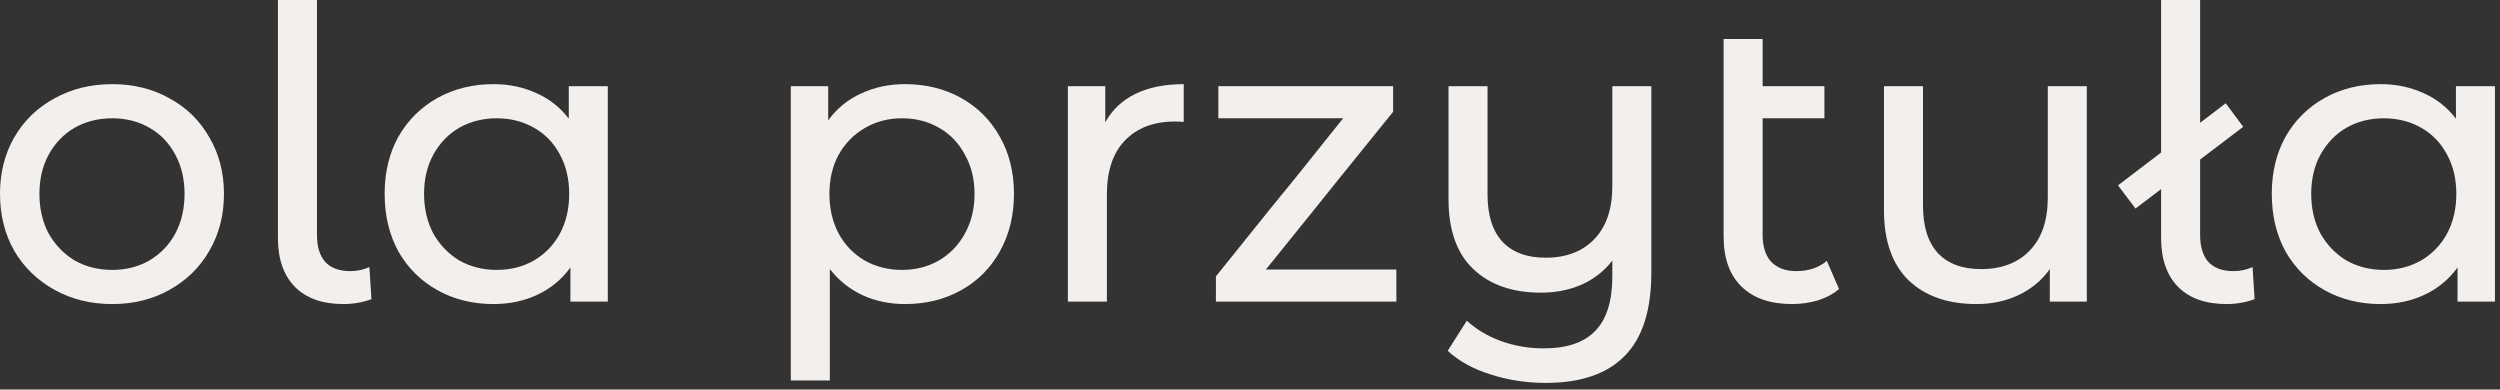 <svg width="507" height="79" viewBox="0 0 507 79" fill="none" xmlns="http://www.w3.org/2000/svg">
<rect x="0" y="0" width="507" height="79" fill="#333333" stroke="none"/>
<path d="M22.752 61.662C18.41 61.662 14.508 60.7 11.046 58.776C7.584 56.853 4.864 54.215 2.885 50.863C0.962 47.455 0 43.608 0 39.322C0 35.035 0.962 31.216 2.885 27.863C4.864 24.456 7.584 21.818 11.046 19.95C14.508 18.026 18.41 17.064 22.752 17.064C27.094 17.064 30.968 18.026 34.375 19.95C37.838 21.818 40.53 24.456 42.454 27.863C44.432 31.216 45.422 35.035 45.422 39.322C45.422 43.608 44.432 47.455 42.454 50.863C40.53 54.215 37.838 56.853 34.375 58.776C30.968 60.7 27.094 61.662 22.752 61.662ZM22.752 54.737C25.555 54.737 28.055 54.105 30.254 52.841C32.507 51.522 34.265 49.709 35.529 47.401C36.793 45.037 37.425 42.344 37.425 39.322C37.425 36.299 36.793 33.634 35.529 31.326C34.265 28.962 32.507 27.149 30.254 25.885C28.055 24.621 25.555 23.989 22.752 23.989C19.949 23.989 17.421 24.621 15.168 25.885C12.97 27.149 11.211 28.962 9.892 31.326C8.628 33.634 7.996 36.299 7.996 39.322C7.996 42.344 8.628 45.037 9.892 47.401C11.211 49.709 12.97 51.522 15.168 52.841C17.421 54.105 19.949 54.737 22.752 54.737Z" fill="#F2EFEC"/>
<path d="M69.638 61.661C65.407 61.661 62.137 60.507 59.828 58.199C57.52 55.836 56.366 52.538 56.366 48.307V0H64.28V47.647C64.28 50.01 64.829 51.824 65.929 53.088C67.083 54.352 68.786 54.984 71.04 54.984C72.413 54.984 73.705 54.709 74.914 54.16L75.326 60.672C73.513 61.331 71.617 61.661 69.638 61.661Z" fill="#F2EFEC"/>
<path d="M123.264 17.477V61.167H115.68V54.242C113.921 56.661 111.695 58.502 109.002 59.766C106.309 61.03 103.342 61.662 100.099 61.662C95.868 61.662 92.076 60.727 88.723 58.859C85.371 56.99 82.733 54.38 80.81 51.028C78.941 47.62 78.007 43.718 78.007 39.322C78.007 34.925 78.941 31.051 80.81 27.698C82.733 24.346 85.371 21.736 88.723 19.867C92.076 17.999 95.868 17.064 100.099 17.064C103.232 17.064 106.117 17.669 108.755 18.878C111.393 20.032 113.591 21.763 115.35 24.071V17.477H123.264ZM100.759 54.737C103.507 54.737 106.007 54.105 108.26 52.841C110.514 51.522 112.272 49.709 113.536 47.401C114.8 45.037 115.432 42.344 115.432 39.322C115.432 36.299 114.8 33.634 113.536 31.326C112.272 28.962 110.514 27.149 108.26 25.885C106.007 24.621 103.507 23.989 100.759 23.989C97.956 23.989 95.428 24.621 93.175 25.885C90.977 27.149 89.218 28.962 87.899 31.326C86.635 33.634 86.003 36.299 86.003 39.322C86.003 42.344 86.635 45.037 87.899 47.401C89.218 49.709 90.977 51.522 93.175 52.841C95.428 54.105 97.956 54.737 100.759 54.737Z" fill="#F2EFEC"/>
<path d="M183.54 17.064C187.771 17.064 191.563 17.999 194.916 19.867C198.268 21.736 200.878 24.346 202.747 27.698C204.67 31.051 205.632 34.925 205.632 39.322C205.632 43.718 204.67 47.62 202.747 51.028C200.878 54.38 198.268 56.99 194.916 58.859C191.563 60.727 187.771 61.662 183.54 61.662C180.407 61.662 177.522 61.057 174.884 59.848C172.301 58.639 170.103 56.88 168.29 54.572V77.159H160.376V17.477H167.96V24.401C169.719 21.983 171.944 20.169 174.637 18.96C177.33 17.697 180.297 17.064 183.54 17.064ZM182.88 54.737C185.683 54.737 188.183 54.105 190.382 52.841C192.635 51.522 194.394 49.709 195.658 47.401C196.977 45.037 197.636 42.344 197.636 39.322C197.636 36.299 196.977 33.634 195.658 31.326C194.394 28.962 192.635 27.149 190.382 25.885C188.183 24.621 185.683 23.989 182.88 23.989C180.132 23.989 177.632 24.648 175.379 25.967C173.18 27.231 171.422 29.017 170.103 31.326C168.839 33.634 168.207 36.299 168.207 39.322C168.207 42.344 168.839 45.037 170.103 47.401C171.367 49.709 173.125 51.522 175.379 52.841C177.632 54.105 180.132 54.737 182.88 54.737Z" fill="#F2EFEC"/>
<path d="M224.15 24.813C225.524 22.285 227.558 20.362 230.251 19.043C232.943 17.724 236.213 17.064 240.06 17.064V24.731C239.621 24.676 239.016 24.648 238.247 24.648C233.96 24.648 230.58 25.94 228.107 28.523C225.689 31.051 224.48 34.678 224.48 39.404V61.167H216.566V17.477H224.15V24.813Z" fill="#F2EFEC"/>
<path d="M283.186 54.655V61.167H246.585V56.056L257.714 42.207L257.648 42.289L262.825 35.942L272.387 23.989H247.08V17.477H282.527V22.67L271.728 36.024L266.699 42.289L256.724 54.655H283.186Z" fill="#F2EFEC"/>
<path d="M334.893 17.477V55.232C334.893 62.871 333.108 68.504 329.536 72.131C325.962 75.813 320.604 77.654 313.46 77.654C309.558 77.654 305.821 77.077 302.248 75.923C298.731 74.824 295.846 73.23 293.593 71.142L297.467 65.041C299.391 66.8 301.701 68.174 304.393 69.163C307.141 70.152 310.025 70.647 313.047 70.647C317.829 70.647 321.346 69.438 323.599 67.02C325.852 64.657 326.979 61.002 326.979 56.056V52.841C325.385 54.929 323.326 56.551 320.798 57.705C318.27 58.804 315.522 59.353 312.553 59.353C306.727 59.353 302.139 57.76 298.786 54.572C295.434 51.385 293.758 46.658 293.758 40.393V17.477H301.673V39.487C301.673 43.663 302.688 46.851 304.721 49.049C306.755 51.192 309.668 52.264 313.46 52.264C317.636 52.264 320.934 51 323.352 48.472C325.77 45.944 326.979 42.372 326.979 37.755V17.477H334.893Z" fill="#F2EFEC"/>
<path d="M372.959 58.611C371.805 59.601 370.376 60.37 368.673 60.92C366.969 61.414 365.21 61.661 363.397 61.661C359 61.661 355.593 60.48 353.175 58.117C350.757 55.754 349.548 52.374 349.548 47.977V7.914H357.462V17.477H369.992V23.989H357.462V47.648C357.462 50.011 358.039 51.824 359.193 53.088C360.402 54.352 362.105 54.984 364.304 54.984C366.722 54.984 368.783 54.297 370.486 52.923L372.959 58.611Z" fill="#F2EFEC"/>
<path d="M423.204 17.477V61.167H415.703V54.572C414.109 56.825 411.993 58.584 409.355 59.848C406.772 61.057 403.942 61.662 400.864 61.662C395.039 61.662 390.45 60.068 387.098 56.88C383.746 53.638 382.069 48.884 382.069 42.619V17.477H389.983V41.712C389.983 45.944 391 49.159 393.033 51.357C395.067 53.501 397.979 54.572 401.771 54.572C405.948 54.572 409.245 53.308 411.663 50.78C414.082 48.252 415.291 44.68 415.291 40.064V17.477H423.204Z" fill="#F2EFEC"/>
<path d="M451.543 61.661C447.312 61.661 444.042 60.507 441.734 58.199C439.425 55.836 438.271 52.538 438.271 48.307V0H446.185V47.647C446.185 50.01 446.735 51.824 447.834 53.088C448.988 54.352 450.691 54.984 452.945 54.984C454.319 54.984 455.61 54.709 456.819 54.16L457.231 60.672C455.418 61.331 453.522 61.661 451.543 61.661ZM429.533 37.59L451.378 20.938L454.923 25.72L433.078 42.289L429.533 37.59Z" fill="#F2EFEC"/>
<path d="M505.975 17.477V61.167H498.39V54.242C496.632 56.661 494.406 58.502 491.713 59.766C489.02 61.03 486.053 61.662 482.81 61.662C478.579 61.662 474.787 60.727 471.434 58.859C468.082 56.99 465.444 54.38 463.521 51.028C461.652 47.62 460.718 43.718 460.718 39.322C460.718 34.925 461.652 31.051 463.521 27.698C465.444 24.346 468.082 21.736 471.434 19.867C474.787 17.999 478.579 17.064 482.81 17.064C485.943 17.064 488.828 17.669 491.466 18.878C494.104 20.032 496.302 21.763 498.061 24.071V17.477H505.975ZM483.47 54.737C486.218 54.737 488.718 54.105 490.971 52.841C493.225 51.522 494.983 49.709 496.247 47.401C497.511 45.037 498.143 42.344 498.143 39.322C498.143 36.299 497.511 33.634 496.247 31.326C494.983 28.962 493.225 27.149 490.971 25.885C488.718 24.621 486.218 23.989 483.47 23.989C480.667 23.989 478.139 24.621 475.886 25.885C473.688 27.149 471.929 28.962 470.61 31.326C469.346 33.634 468.714 36.299 468.714 39.322C468.714 42.344 469.346 45.037 470.61 47.401C471.929 49.709 473.688 51.522 475.886 52.841C478.139 54.105 480.667 54.737 483.47 54.737Z" fill="#F2EFEC"/>
</svg>

